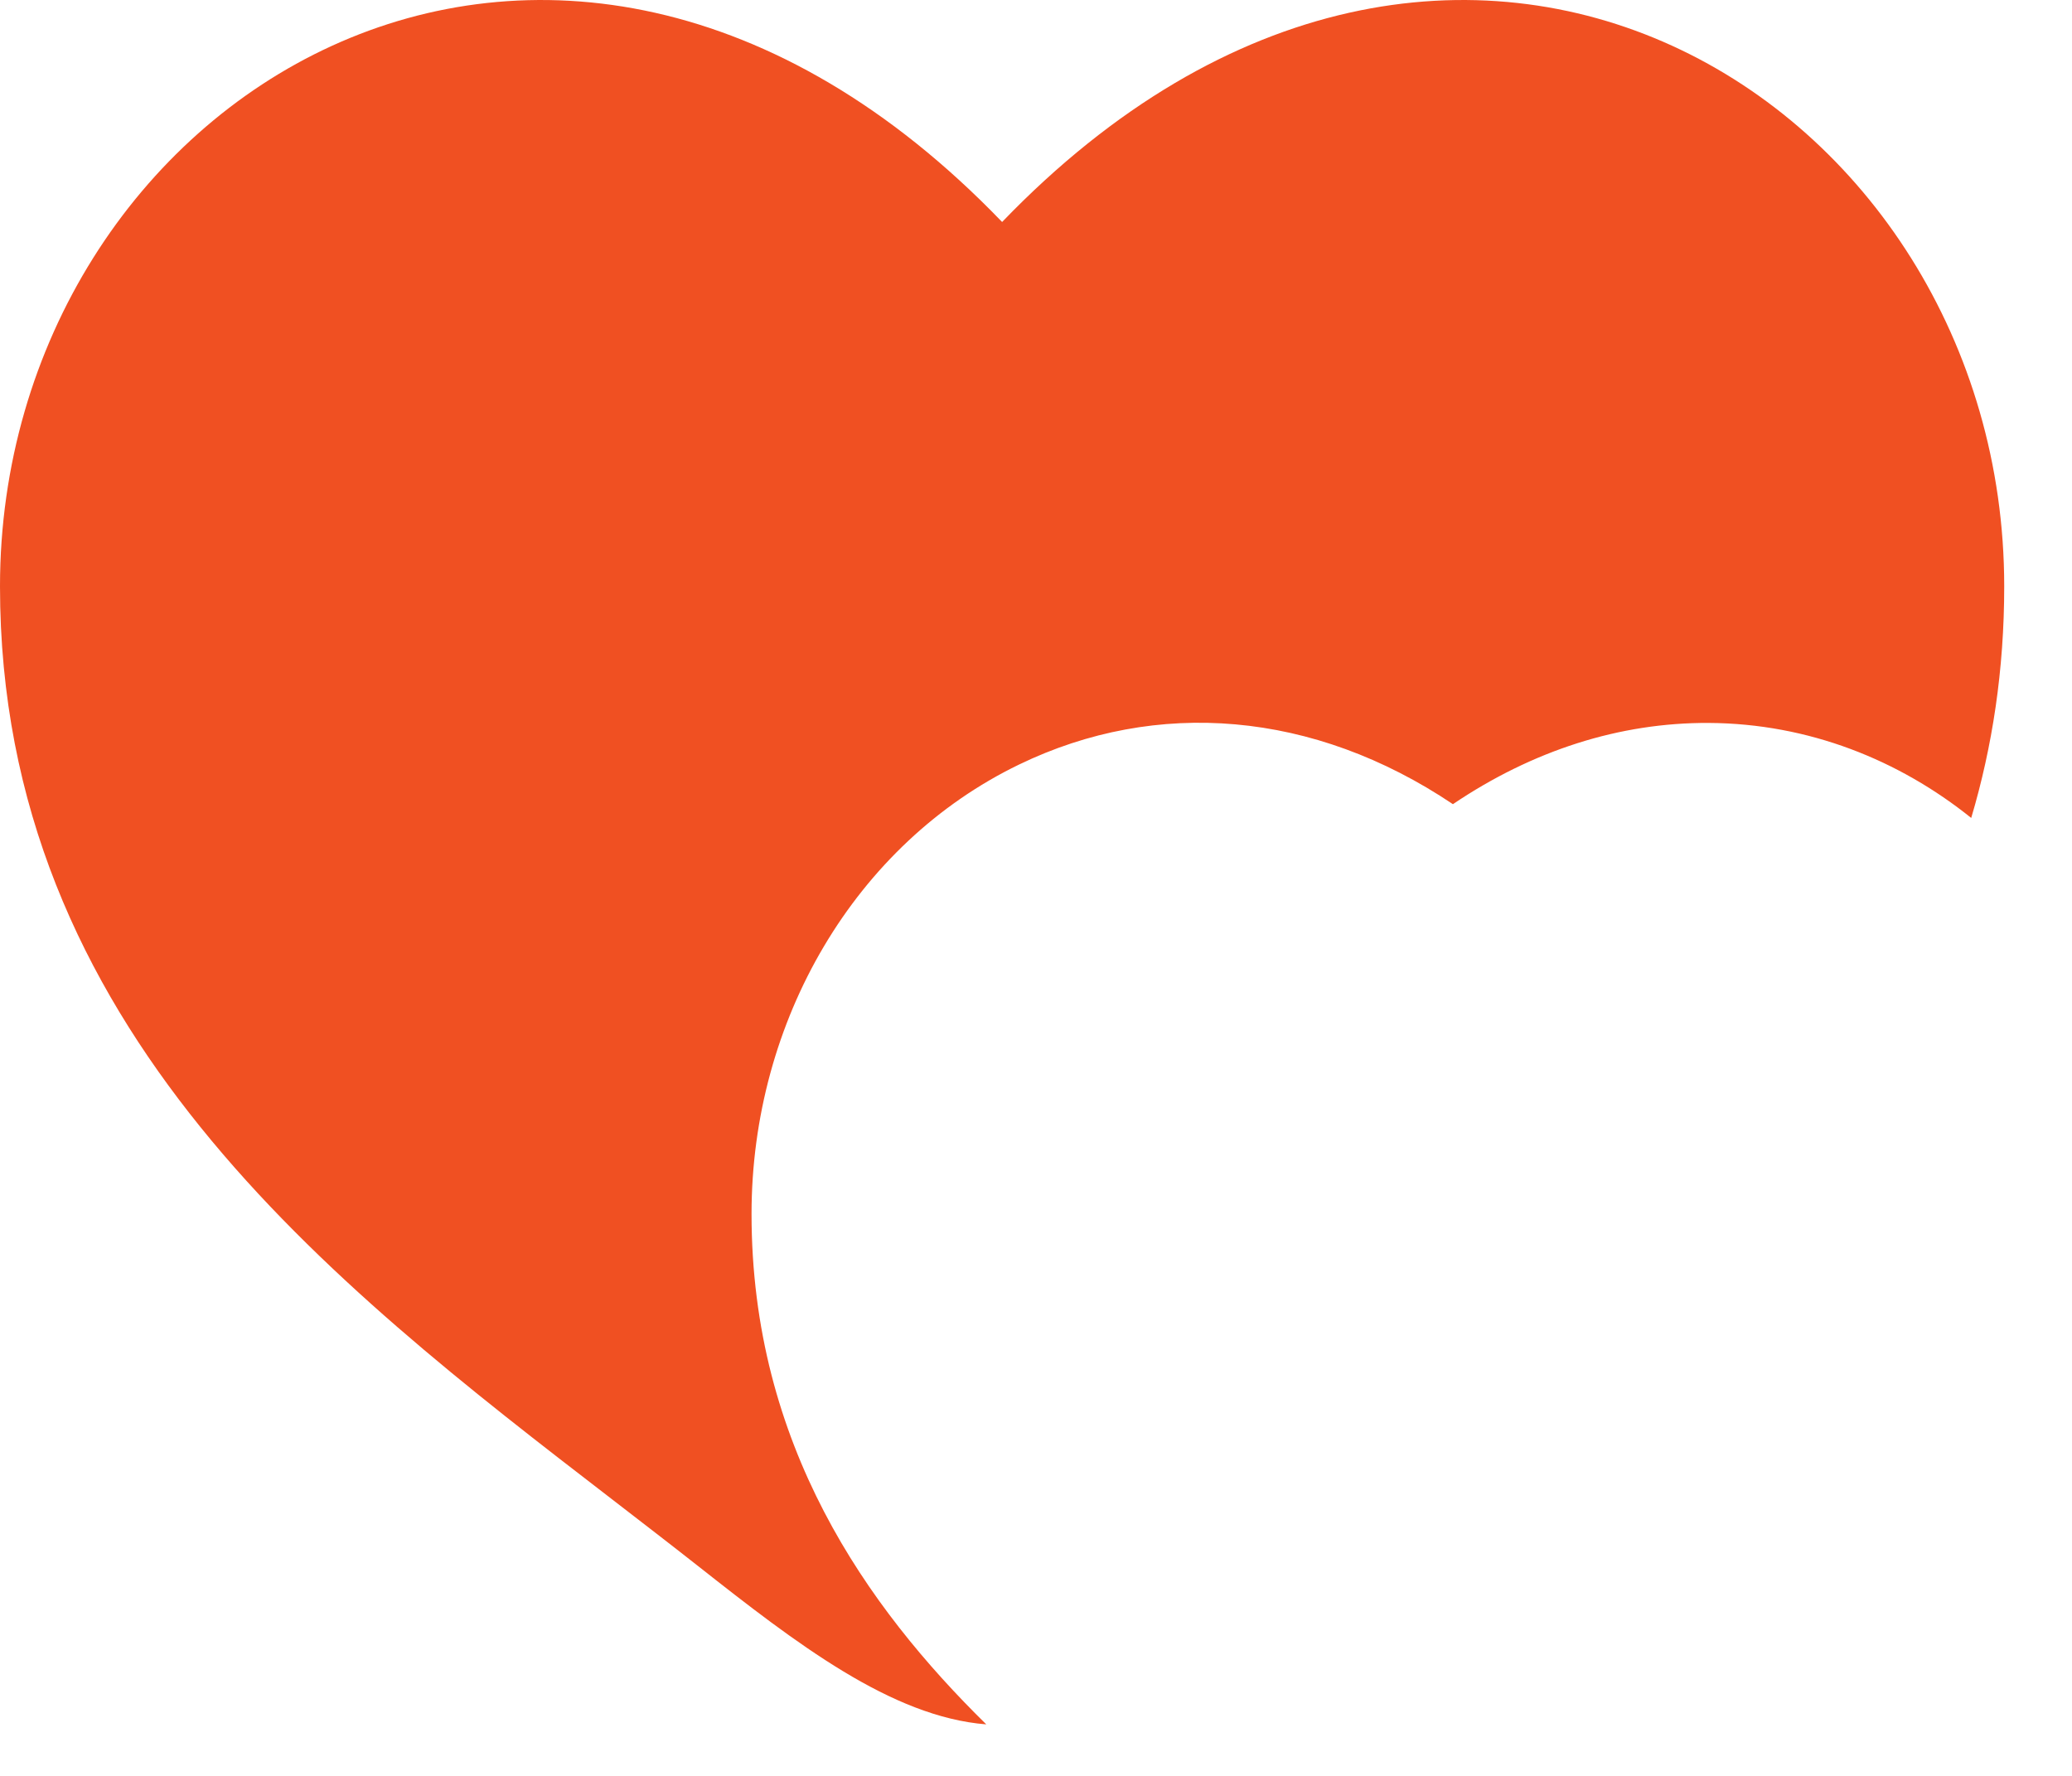 <?xml version="1.0" encoding="utf-8"?>
<svg xmlns="http://www.w3.org/2000/svg" fill="none" height="100%" overflow="visible" preserveAspectRatio="none" style="display: block;" viewBox="0 0 14 12" width="100%">
<path d="M4.134 10.13C2.233 8.666 0 6.945 0 3.962C0 0.67 3.724 -1.665 6.771 1.5C9.818 -1.665 13.542 0.67 13.542 3.962C13.542 4.527 13.462 5.046 13.319 5.527C12.832 5.136 12.222 4.889 11.546 4.885C10.943 4.882 10.355 5.071 9.817 5.434C8.876 4.802 7.815 4.717 6.886 5.166C5.779 5.701 5.078 6.896 5.078 8.203C5.078 9.763 5.856 10.858 6.664 11.652C6.022 11.601 5.38 11.105 4.714 10.58C4.526 10.432 4.332 10.283 4.134 10.13Z" fill="#F05022" id="Subtract"/>
</svg>